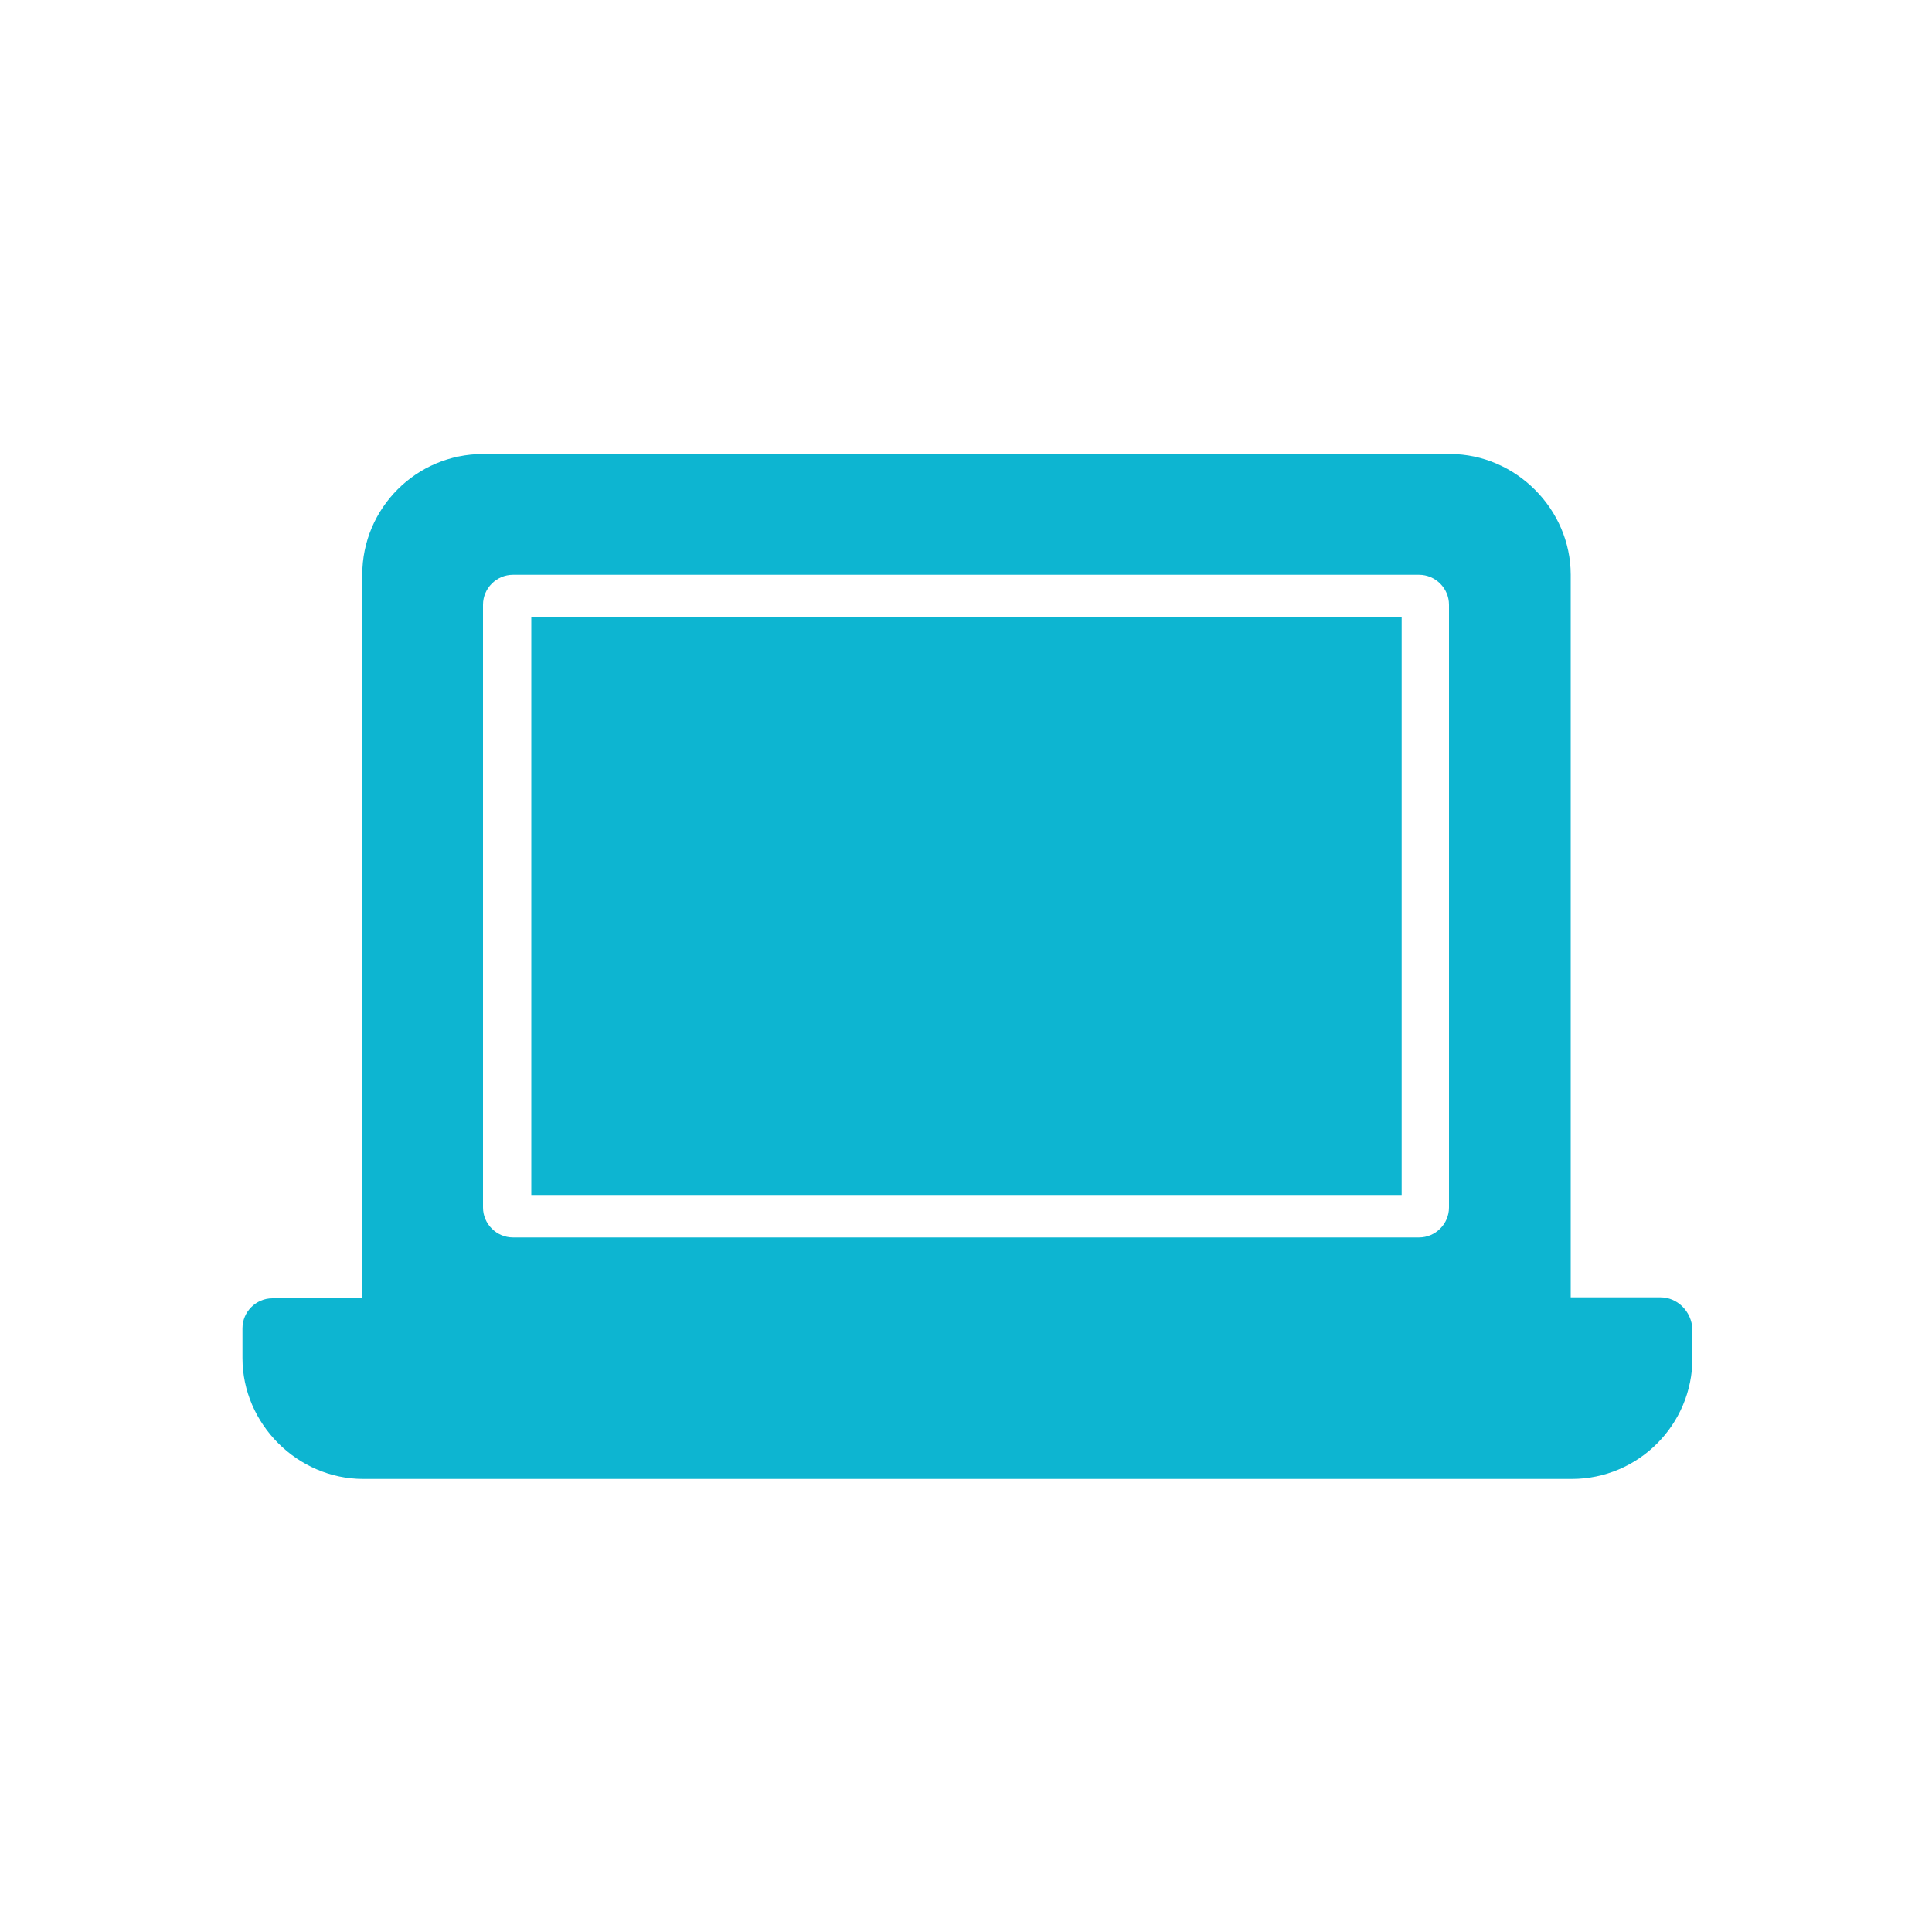 <svg data-bbox="25.1 47 150.1 106.1" viewBox="0 0 200 200" xmlns="http://www.w3.org/2000/svg" data-type="color">
    <g>
        <path d="M171.9 134.3h-9.3V59.5c0-6.8-5.7-12.5-12.5-12.5H50c-6.9 0-12.5 5.6-12.5 12.5v74.9h-9.3c-1.7 0-3.1 1.4-3.1 3.1v3.1c0 6.8 5.7 12.5 12.5 12.5h125.1c6.9 0 12.5-5.6 12.5-12.5v-3c-.1-1.9-1.6-3.3-3.3-3.3zM150 125c0 1.7-1.4 3.1-3.1 3.1H53.1c-1.7 0-3.1-1.4-3.1-3.1V62.6c0-1.7 1.4-3.1 3.1-3.1h93.8c1.7 0 3.1 1.4 3.1 3.1V125z" fill="#0db5d1" data-color="1"/>
        <path fill="#0db5d1" d="M145.1 63.9v59.8H55V63.9h90.1z" data-color="1"/>
    </g>
</svg>
